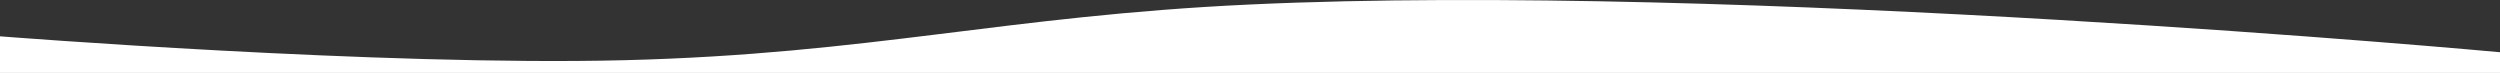 <?xml version="1.0" encoding="UTF-8"?> <svg xmlns="http://www.w3.org/2000/svg" width="1440" height="42" viewBox="0 0 1440 42" fill="none"><rect x="0" y="0" width="1440" height="42" fill="#333333" stroke="none"/> <path d="M0 20.92C0 20.92 219.342 38.215 360 34.668C501.198 31.108 578.929 9.144 720 2.59C1001.06 -10.467 1440 30.085 1440 30.085V42L0 42L0 20.92Z" fill="white"></path> </svg> 